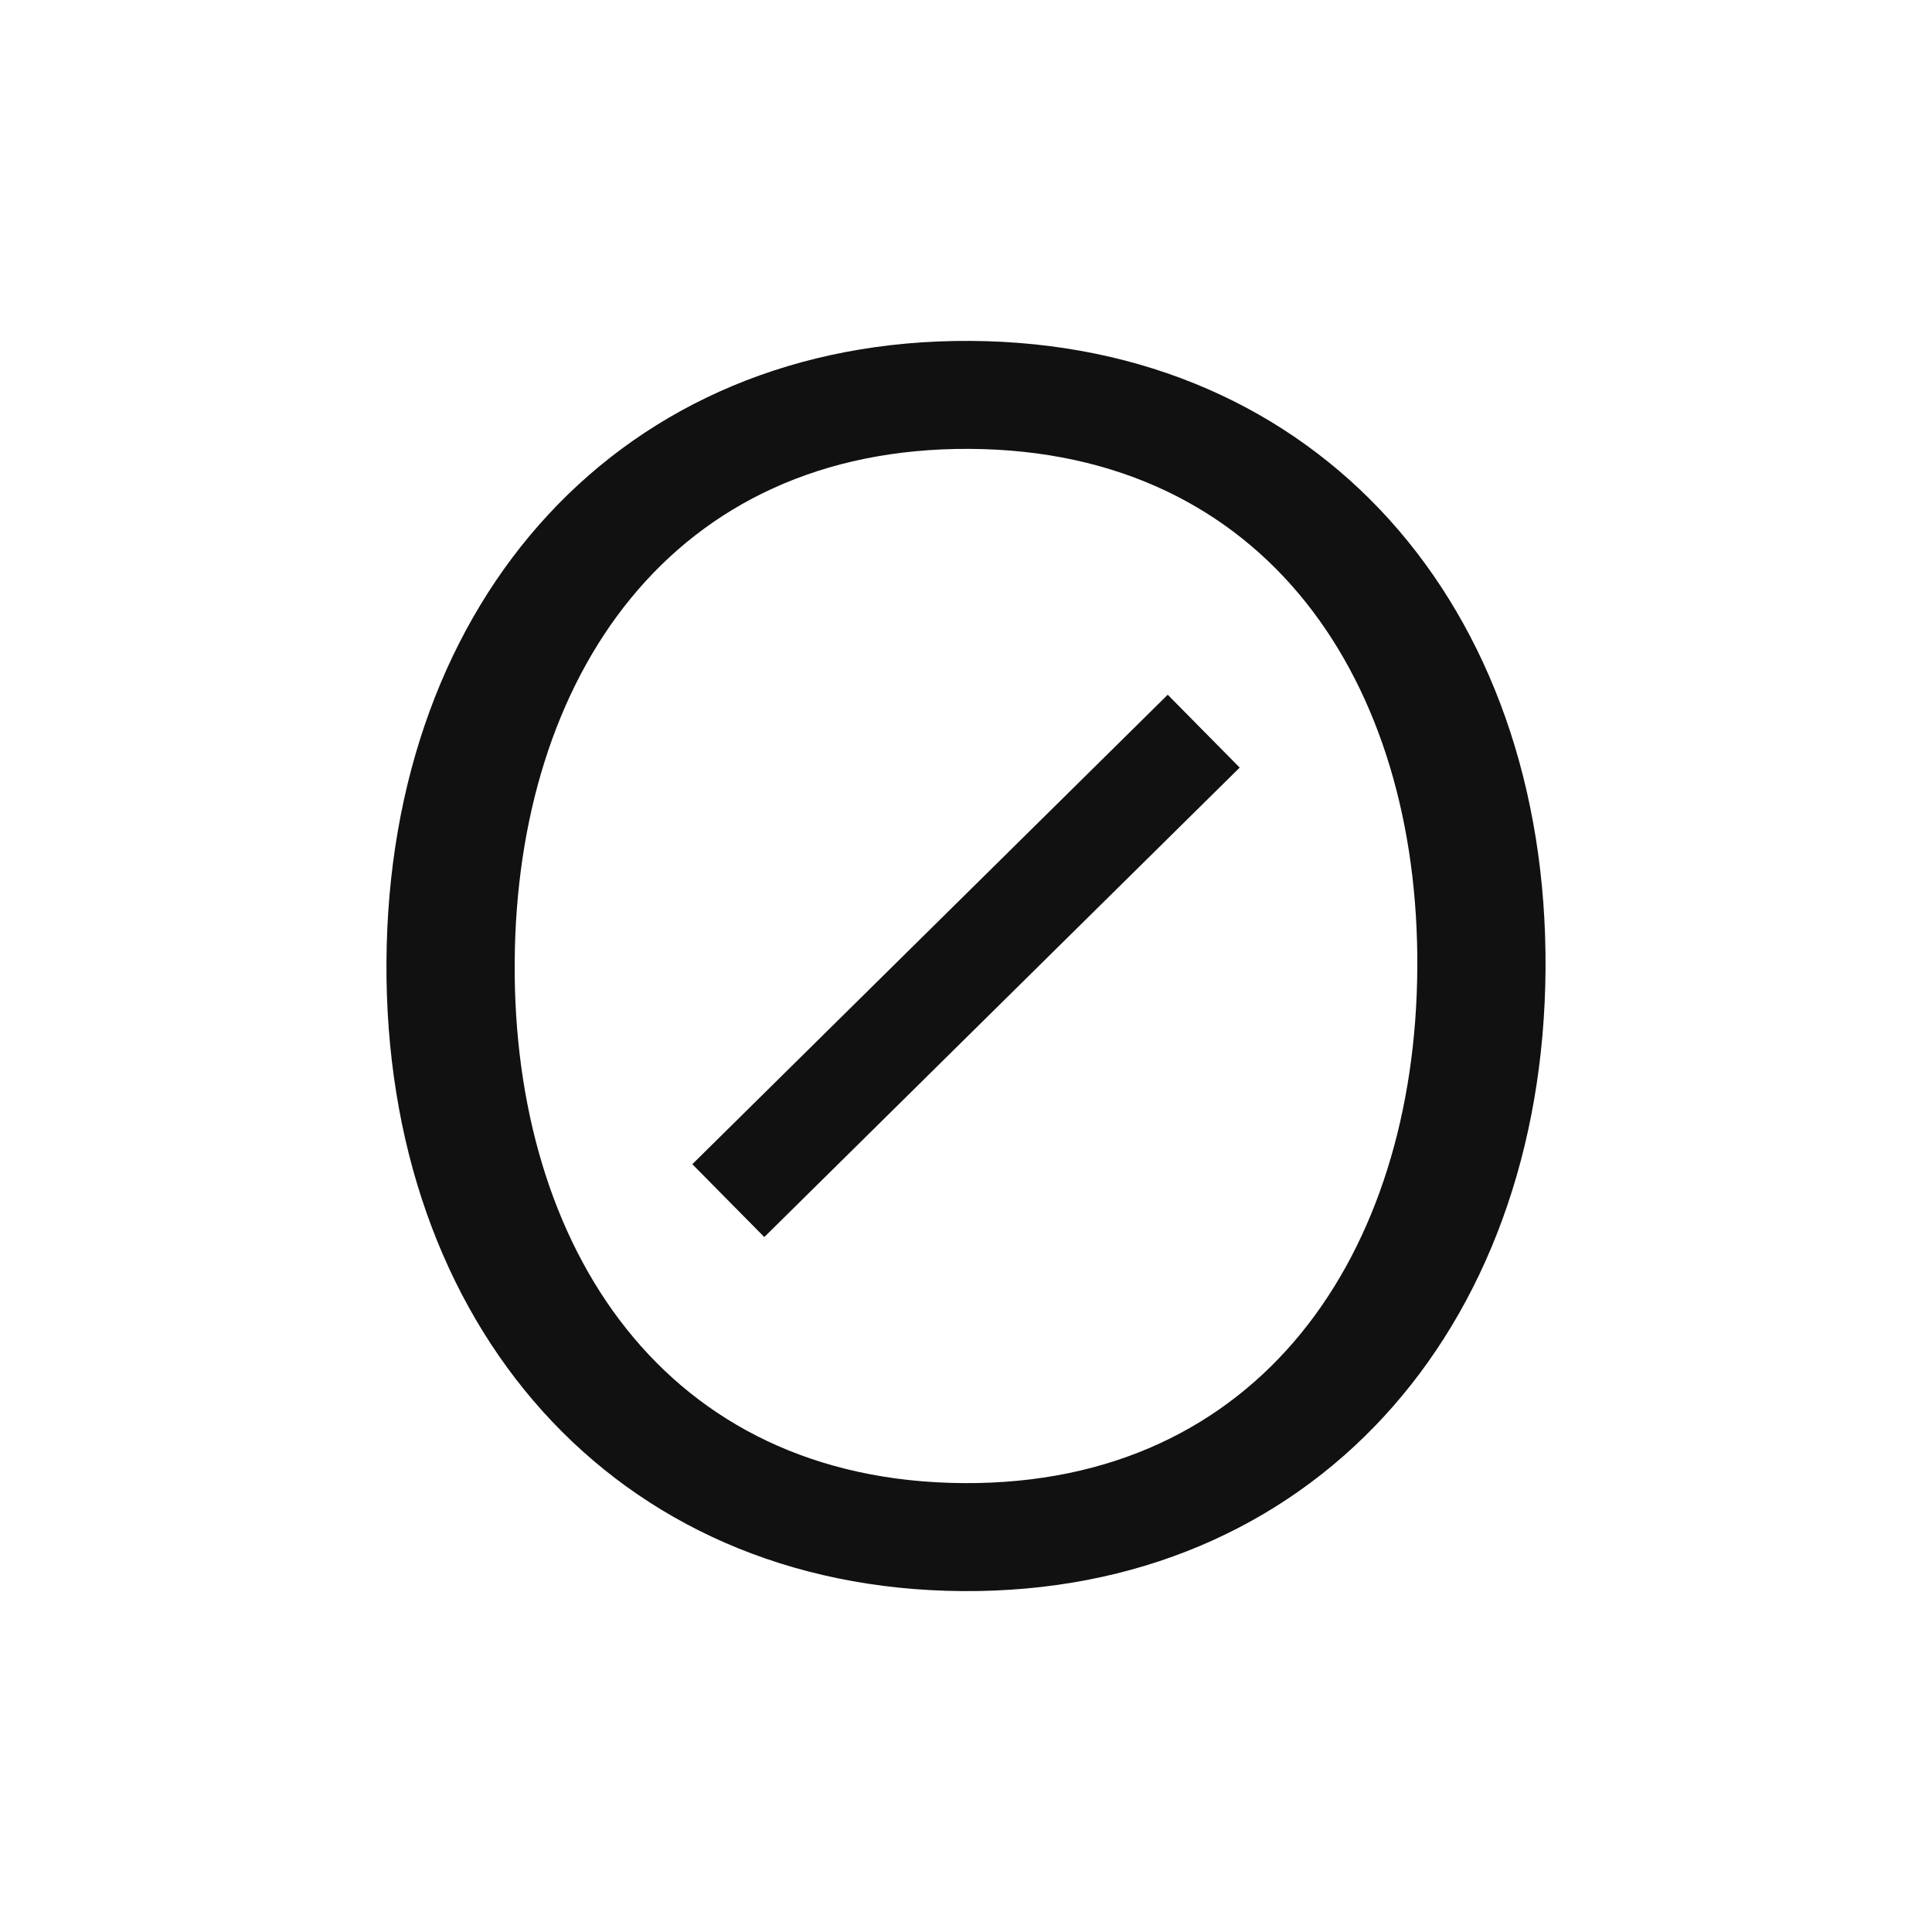 <?xml version="1.0" encoding="UTF-8"?>
<svg id="Layer_1" data-name="Layer 1" xmlns="http://www.w3.org/2000/svg" viewBox="0 0 1250 1250">
  <defs>
    <style>
      .cls-1 {
        fill: #111;
      }
    </style>
  </defs>
  <path class="cls-1" d="M623.42,959.57c-193.21-1.23-291.59-152.5-290.42-336.97,1.17-184.48,101.45-333.39,294.67-332.17,192.12,1.22,290.5,151.4,289.33,335.88-1.17,184.48-101.46,334.48-293.58,333.26M628.11,220.57c-225.96-1.44-376.58,166.81-378.07,401.5-1.49,234.69,146.97,405.93,372.93,407.37,224.87,1.43,375.5-167.91,376.99-402.6,1.49-234.69-146.98-404.84-371.85-406.27"/>
  <rect class="cls-1" x="408.86" y="591.87" width="432.28" height="66.26" transform="translate(-258.86 619.38) rotate(-44.64)"/>
</svg>